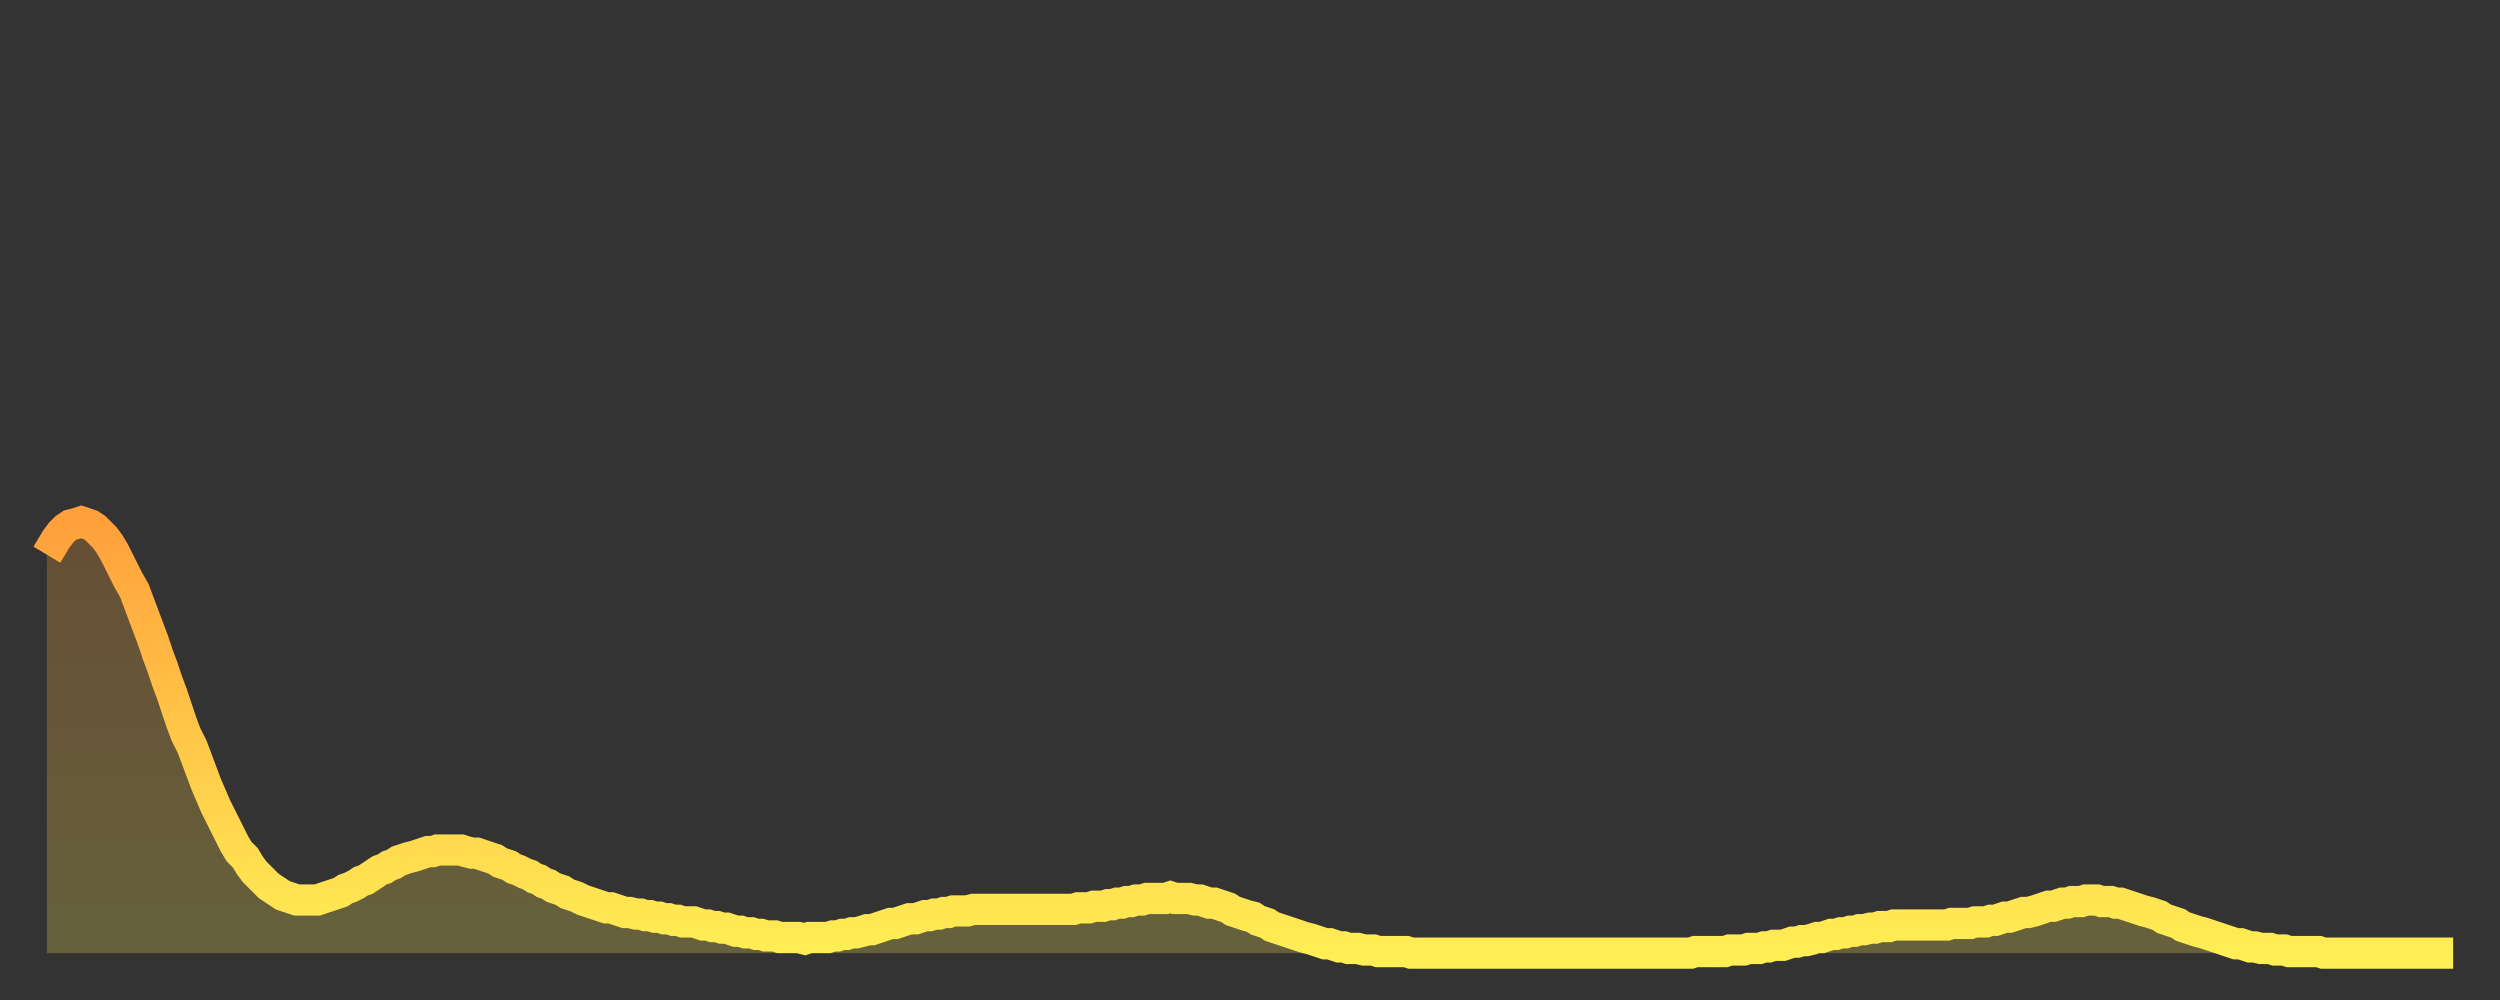 <?xml version="1.0" encoding="utf-8" ?>
<svg baseProfile="full" height="64" version="1.1" width="160" xmlns="http://www.w3.org/2000/svg" xmlns:ev="http://www.w3.org/2001/xml-events" xmlns:xlink="http://www.w3.org/1999/xlink"><rect width="100%" height="100%" fill="#333333" stroke="none"/><defs><linearGradient id="id5217018" x1="0" x2="0" y1="0" y2="1"><stop offset="0%" stop-color="#ffa03b" /><stop offset="50%" stop-color="#ffc748" /><stop offset="100%" stop-color="#ffee55" /></linearGradient></defs><g transform="translate(3,3)"><g><path d="M 0.0 32.5 0.3 32.0 0.6 31.5 0.9 31.1 1.2 30.8 1.5 30.6 1.9 30.5 2.2 30.4 2.5 30.5 2.8 30.6 3.1 30.8 3.4 31.1 3.7 31.4 4.0 31.8 4.3 32.3 4.6 32.9 4.9 33.5 5.2 34.1 5.6 34.8 5.9 35.6 6.2 36.4 6.5 37.2 6.8 38.0 7.1 38.9 7.4 39.7 7.7 40.6 8.0 41.4 8.3 42.3 8.6 43.2 8.9 44.0 9.3 44.8 9.6 45.6 9.9 46.4 10.2 47.2 10.5 47.9 10.8 48.6 11.1 49.2 11.4 49.8 11.7 50.4 12.0 51.0 12.3 51.5 12.7 51.9 13.0 52.4 13.3 52.8 13.6 53.1 13.9 53.4 14.2 53.7 14.5 53.9 14.8 54.1 15.1 54.3 15.4 54.4 15.7 54.5 16.0 54.6 16.4 54.6 16.7 54.6 17.0 54.6 17.3 54.6 17.6 54.5 17.9 54.4 18.2 54.3 18.5 54.2 18.8 54.1 19.1 53.9 19.4 53.8 19.8 53.6 20.1 53.4 20.4 53.3 20.7 53.1 21.0 52.9 21.3 52.7 21.6 52.6 21.9 52.4 22.2 52.3 22.5 52.1 22.8 52.0 23.1 51.9 23.5 51.8 23.8 51.7 24.1 51.6 24.4 51.5 24.7 51.5 25.0 51.4 25.3 51.4 25.6 51.4 25.9 51.4 26.2 51.4 26.5 51.4 26.8 51.5 27.2 51.6 27.5 51.6 27.8 51.7 28.1 51.8 28.4 51.9 28.7 52.0 29.0 52.2 29.3 52.3 29.6 52.4 29.9 52.6 30.2 52.7 30.6 52.9 30.9 53.0 31.2 53.2 31.5 53.3 31.8 53.5 32.1 53.6 32.4 53.8 32.7 53.9 33.0 54.0 33.3 54.2 33.6 54.3 33.9 54.4 34.3 54.6 34.6 54.7 34.9 54.8 35.2 54.9 35.5 55.0 35.8 55.1 36.1 55.1 36.4 55.2 36.7 55.3 37.0 55.4 37.3 55.4 37.7 55.5 38.0 55.5 38.3 55.6 38.6 55.6 38.9 55.7 39.2 55.7 39.5 55.8 39.8 55.8 40.1 55.9 40.4 55.9 40.7 56.0 41.0 56.0 41.4 56.0 41.7 56.1 42.0 56.2 42.3 56.2 42.6 56.3 42.9 56.3 43.2 56.4 43.5 56.4 43.8 56.5 44.1 56.6 44.4 56.6 44.7 56.7 45.1 56.7 45.4 56.8 45.7 56.8 46.0 56.9 46.3 56.9 46.6 56.9 46.9 57.0 47.2 57.0 47.5 57.0 47.8 57.0 48.1 57.0 48.5 57.1 48.8 57.0 49.1 57.0 49.4 57.0 49.7 57.0 50.0 57.0 50.3 56.9 50.6 56.9 50.9 56.8 51.2 56.8 51.5 56.7 51.8 56.7 52.2 56.6 52.5 56.5 52.8 56.5 53.1 56.4 53.4 56.3 53.7 56.2 54.0 56.1 54.3 56.1 54.6 56.0 54.9 55.9 55.2 55.8 55.6 55.8 55.9 55.7 56.2 55.6 56.5 55.6 56.8 55.5 57.1 55.5 57.4 55.4 57.7 55.4 58.0 55.3 58.3 55.3 58.6 55.3 58.9 55.3 59.3 55.2 59.6 55.2 59.9 55.2 60.2 55.2 60.5 55.2 60.8 55.2 61.1 55.2 61.4 55.2 61.7 55.2 62.0 55.2 62.3 55.2 62.6 55.2 63.0 55.2 63.3 55.2 63.6 55.2 63.9 55.2 64.2 55.2 64.5 55.2 64.8 55.2 65.1 55.2 65.4 55.2 65.7 55.2 66.0 55.1 66.4 55.1 66.7 55.1 67.0 55.0 67.3 55.0 67.6 55.0 67.9 54.9 68.2 54.9 68.5 54.8 68.8 54.8 69.1 54.7 69.4 54.7 69.7 54.6 70.1 54.6 70.4 54.5 70.7 54.5 71.0 54.5 71.3 54.5 71.6 54.5 71.9 54.4 72.2 54.5 72.5 54.5 72.8 54.5 73.1 54.5 73.5 54.6 73.8 54.6 74.1 54.7 74.4 54.8 74.7 54.8 75.0 54.9 75.3 55.0 75.6 55.1 75.9 55.3 76.2 55.4 76.5 55.5 76.8 55.6 77.2 55.7 77.5 55.9 77.8 56.0 78.1 56.1 78.4 56.3 78.7 56.4 79.0 56.5 79.3 56.6 79.6 56.7 79.9 56.8 80.2 56.9 80.5 57.0 80.9 57.1 81.2 57.2 81.5 57.3 81.8 57.4 82.1 57.4 82.4 57.5 82.7 57.6 83.0 57.6 83.3 57.7 83.6 57.7 83.9 57.7 84.3 57.8 84.6 57.8 84.9 57.8 85.2 57.9 85.5 57.9 85.8 57.9 86.1 57.9 86.4 57.9 86.7 57.9 87.0 57.9 87.3 58.0 87.6 58.0 88.0 58.0 88.3 58.0 88.6 58.0 88.9 58.0 89.2 58.0 89.5 58.0 89.8 58.0 90.1 58.0 90.4 58.0 90.7 58.0 91.0 58.0 91.4 58.0 91.7 58.0 92.0 58.0 92.3 58.0 92.6 58.0 92.9 58.0 93.2 58.0 93.5 58.0 93.8 58.0 94.1 58.0 94.4 58.0 94.7 58.0 95.1 58.0 95.4 58.0 95.7 58.0 96.0 58.0 96.3 58.0 96.6 58.0 96.9 58.0 97.2 58.0 97.5 58.0 97.8 58.0 98.1 58.0 98.4 58.0 98.8 58.0 99.1 58.0 99.4 58.0 99.7 58.0 100.0 58.0 100.3 58.0 100.6 58.0 100.9 58.0 101.2 58.0 101.5 58.0 101.8 58.0 102.2 58.0 102.5 58.0 102.8 58.0 103.1 58.0 103.4 58.0 103.7 58.0 104.0 58.0 104.3 58.0 104.6 58.0 104.9 58.0 105.2 58.0 105.5 57.9 105.9 57.9 106.2 57.9 106.5 57.9 106.8 57.9 107.1 57.9 107.4 57.9 107.7 57.8 108.0 57.8 108.3 57.8 108.6 57.8 108.9 57.7 109.3 57.7 109.6 57.7 109.9 57.6 110.2 57.6 110.5 57.5 110.8 57.5 111.1 57.5 111.4 57.4 111.7 57.3 112.0 57.3 112.3 57.2 112.6 57.2 113.0 57.1 113.3 57.0 113.6 57.0 113.9 56.9 114.2 56.8 114.5 56.8 114.8 56.7 115.1 56.7 115.4 56.6 115.7 56.6 116.0 56.5 116.3 56.5 116.7 56.4 117.0 56.4 117.3 56.3 117.6 56.3 117.9 56.3 118.2 56.2 118.5 56.2 118.8 56.2 119.1 56.2 119.4 56.2 119.7 56.2 120.1 56.2 120.4 56.2 120.7 56.2 121.0 56.2 121.3 56.2 121.6 56.2 121.9 56.1 122.2 56.1 122.5 56.1 122.8 56.1 123.1 56.1 123.4 56.0 123.8 56.0 124.1 56.0 124.4 55.9 124.7 55.9 125.0 55.8 125.3 55.7 125.6 55.7 125.9 55.6 126.2 55.5 126.5 55.4 126.8 55.4 127.2 55.3 127.5 55.2 127.8 55.1 128.1 55.0 128.4 55.0 128.7 54.9 129.0 54.8 129.3 54.8 129.6 54.7 129.9 54.7 130.2 54.7 130.5 54.6 130.9 54.6 131.2 54.6 131.5 54.7 131.8 54.7 132.1 54.7 132.4 54.8 132.7 54.8 133.0 54.9 133.3 55.0 133.6 55.1 133.9 55.2 134.2 55.3 134.6 55.4 134.9 55.5 135.2 55.6 135.5 55.8 135.8 55.9 136.1 56.0 136.4 56.1 136.7 56.3 137.0 56.4 137.3 56.5 137.6 56.6 138.0 56.7 138.3 56.8 138.6 56.9 138.9 57.0 139.2 57.1 139.5 57.2 139.8 57.3 140.1 57.4 140.4 57.4 140.7 57.5 141.0 57.6 141.3 57.6 141.7 57.7 142.0 57.7 142.3 57.7 142.6 57.8 142.9 57.8 143.2 57.8 143.5 57.9 143.8 57.9 144.1 57.9 144.4 57.9 144.7 57.9 145.1 57.9 145.4 57.9 145.7 58.0 146.0 58.0 146.3 58.0 146.6 58.0 146.9 58.0 147.2 58.0 147.5 58.0 147.8 58.0 148.1 58.0 148.4 58.0 148.8 58.0 149.1 58.0 149.4 58.0 149.7 58.0 150.0 58.0 150.3 58.0 150.6 58.0 150.9 58.0 151.2 58.0 151.5 58.0 151.8 58.0 152.1 58.0 152.5 58.0 152.8 58.0 153.1 58.0 153.4 58.0 153.7 58.0 154.0 58.0" fill="none" id="graph-curve" opacity="1" stroke="url(#id5217018)" stroke-width="2" /><path d="M 0 58 L 0.0 32.5 0.3 32.0 0.6 31.5 0.9 31.1 1.2 30.8 1.5 30.6 1.9 30.5 2.2 30.4 2.5 30.5 2.8 30.6 3.1 30.8 3.4 31.1 3.7 31.4 4.0 31.8 4.3 32.3 4.6 32.9 4.9 33.5 5.2 34.1 5.6 34.8 5.9 35.6 6.2 36.4 6.5 37.2 6.8 38.0 7.1 38.9 7.4 39.7 7.7 40.6 8.0 41.4 8.3 42.3 8.6 43.2 8.9 44.0 9.3 44.8 9.6 45.6 9.9 46.4 10.2 47.2 10.5 47.9 10.8 48.6 11.1 49.2 11.4 49.8 11.7 50.4 12.0 51.0 12.3 51.5 12.7 51.9 13.0 52.4 13.3 52.8 13.6 53.1 13.9 53.4 14.2 53.7 14.5 53.9 14.8 54.1 15.1 54.3 15.4 54.4 15.7 54.5 16.0 54.6 16.4 54.6 16.7 54.6 17.0 54.6 17.3 54.6 17.6 54.5 17.9 54.4 18.2 54.3 18.5 54.2 18.8 54.1 19.1 53.9 19.4 53.8 19.8 53.6 20.1 53.4 20.4 53.3 20.7 53.1 21.0 52.9 21.3 52.7 21.6 52.6 21.9 52.4 22.2 52.3 22.5 52.1 22.8 52.0 23.1 51.9 23.5 51.8 23.8 51.7 24.1 51.6 24.4 51.5 24.7 51.5 25.0 51.4 25.3 51.4 25.6 51.4 25.9 51.4 26.2 51.4 26.5 51.4 26.8 51.5 27.2 51.6 27.5 51.6 27.8 51.7 28.1 51.8 28.4 51.9 28.7 52.0 29.0 52.2 29.3 52.3 29.6 52.4 29.9 52.6 30.2 52.7 30.6 52.9 30.9 53.0 31.2 53.2 31.5 53.3 31.8 53.5 32.1 53.6 32.4 53.8 32.7 53.9 33.0 54.0 33.3 54.2 33.6 54.3 33.9 54.4 34.3 54.6 34.6 54.7 34.9 54.8 35.2 54.9 35.5 55.0 35.8 55.1 36.1 55.1 36.4 55.2 36.7 55.3 37.0 55.4 37.3 55.4 37.7 55.5 38.0 55.5 38.3 55.6 38.6 55.6 38.9 55.7 39.2 55.7 39.5 55.8 39.8 55.8 40.1 55.9 40.4 55.9 40.7 56.0 41.0 56.0 41.4 56.0 41.7 56.1 42.0 56.2 42.3 56.2 42.6 56.3 42.9 56.3 43.2 56.4 43.5 56.4 43.8 56.5 44.1 56.6 44.4 56.6 44.7 56.7 45.1 56.7 45.4 56.8 45.7 56.8 46.0 56.9 46.3 56.9 46.6 56.9 46.9 57.0 47.2 57.0 47.5 57.0 47.8 57.0 48.1 57.0 48.5 57.1 48.8 57.0 49.1 57.0 49.4 57.0 49.7 57.0 50.0 57.0 50.3 56.9 50.6 56.9 50.9 56.8 51.2 56.8 51.5 56.7 51.8 56.7 52.2 56.6 52.5 56.5 52.8 56.5 53.1 56.4 53.4 56.3 53.7 56.2 54.0 56.1 54.3 56.1 54.6 56.0 54.9 55.9 55.2 55.8 55.6 55.8 55.9 55.7 56.2 55.6 56.5 55.6 56.8 55.5 57.1 55.5 57.4 55.4 57.7 55.4 58.0 55.3 58.3 55.3 58.6 55.3 58.9 55.3 59.3 55.2 59.6 55.2 59.9 55.2 60.2 55.2 60.5 55.2 60.8 55.2 61.1 55.2 61.4 55.2 61.7 55.2 62.0 55.2 62.3 55.2 62.6 55.2 63.0 55.2 63.3 55.2 63.6 55.2 63.9 55.2 64.2 55.2 64.5 55.2 64.8 55.2 65.1 55.2 65.4 55.2 65.7 55.2 66.0 55.1 66.4 55.1 66.7 55.1 67.0 55.0 67.3 55.0 67.6 55.0 67.9 54.9 68.2 54.9 68.5 54.8 68.8 54.8 69.1 54.7 69.4 54.7 69.7 54.6 70.1 54.6 70.4 54.5 70.7 54.5 71.0 54.5 71.3 54.5 71.6 54.5 71.9 54.4 72.2 54.5 72.5 54.5 72.8 54.5 73.1 54.5 73.5 54.6 73.8 54.6 74.1 54.7 74.4 54.8 74.7 54.8 75.0 54.9 75.3 55.0 75.6 55.1 75.9 55.3 76.2 55.4 76.5 55.5 76.8 55.6 77.2 55.7 77.5 55.9 77.8 56.0 78.1 56.1 78.4 56.3 78.7 56.4 79.0 56.5 79.3 56.6 79.6 56.7 79.9 56.8 80.2 56.9 80.5 57.0 80.9 57.1 81.2 57.2 81.5 57.3 81.8 57.4 82.1 57.4 82.4 57.5 82.7 57.6 83.0 57.6 83.3 57.7 83.6 57.7 83.9 57.7 84.3 57.8 84.6 57.8 84.9 57.8 85.2 57.9 85.5 57.9 85.8 57.9 86.1 57.9 86.4 57.9 86.7 57.9 87.0 57.9 87.3 58.0 87.6 58.0 88.0 58.0 88.3 58.0 88.6 58.0 88.9 58.0 89.2 58.0 89.5 58.0 89.8 58.0 90.1 58.0 90.4 58.0 90.7 58.0 91.0 58.0 91.4 58.0 91.7 58.0 92.0 58.0 92.3 58.0 92.6 58.0 92.9 58.0 93.2 58.0 93.5 58.0 93.8 58.0 94.1 58.0 94.4 58.0 94.7 58.0 95.1 58.0 95.4 58.0 95.7 58.0 96.0 58.0 96.3 58.0 96.6 58.0 96.9 58.0 97.2 58.0 97.5 58.0 97.8 58.0 98.1 58.0 98.4 58.0 98.8 58.0 99.1 58.0 99.4 58.0 99.7 58.0 100.0 58.0 100.3 58.0 100.6 58.0 100.9 58.0 101.2 58.0 101.5 58.0 101.8 58.0 102.2 58.0 102.5 58.0 102.8 58.0 103.1 58.0 103.4 58.0 103.7 58.0 104.0 58.0 104.3 58.0 104.6 58.0 104.9 58.0 105.2 58.0 105.5 57.9 105.9 57.9 106.2 57.9 106.5 57.9 106.8 57.9 107.1 57.9 107.4 57.9 107.7 57.8 108.0 57.8 108.3 57.8 108.6 57.8 108.9 57.7 109.3 57.7 109.6 57.7 109.9 57.6 110.2 57.6 110.5 57.5 110.8 57.5 111.1 57.5 111.4 57.4 111.7 57.3 112.0 57.3 112.3 57.2 112.6 57.2 113.0 57.1 113.3 57.0 113.6 57.0 113.9 56.9 114.2 56.8 114.5 56.8 114.8 56.7 115.1 56.7 115.4 56.6 115.7 56.6 116.0 56.5 116.3 56.5 116.7 56.4 117.0 56.4 117.3 56.3 117.6 56.3 117.9 56.3 118.2 56.2 118.5 56.2 118.8 56.2 119.1 56.2 119.4 56.2 119.7 56.2 120.1 56.2 120.4 56.2 120.7 56.2 121.0 56.2 121.3 56.2 121.6 56.2 121.9 56.1 122.2 56.1 122.5 56.1 122.8 56.1 123.1 56.1 123.4 56.0 123.8 56.0 124.1 56.0 124.4 55.9 124.7 55.9 125.0 55.8 125.3 55.7 125.6 55.7 125.9 55.6 126.2 55.5 126.5 55.4 126.8 55.4 127.2 55.3 127.5 55.2 127.8 55.1 128.1 55.0 128.4 55.0 128.7 54.9 129.0 54.8 129.3 54.8 129.6 54.7 129.9 54.7 130.2 54.7 130.5 54.6 130.9 54.6 131.2 54.6 131.5 54.7 131.8 54.7 132.1 54.7 132.4 54.8 132.7 54.8 133.0 54.9 133.3 55.0 133.6 55.1 133.9 55.2 134.2 55.3 134.6 55.4 134.9 55.5 135.2 55.6 135.5 55.8 135.8 55.9 136.1 56.0 136.4 56.1 136.7 56.3 137.0 56.4 137.3 56.5 137.6 56.6 138.0 56.7 138.3 56.8 138.6 56.9 138.9 57.0 139.2 57.1 139.5 57.2 139.8 57.3 140.1 57.4 140.4 57.4 140.7 57.5 141.0 57.6 141.3 57.6 141.7 57.7 142.0 57.7 142.3 57.7 142.6 57.8 142.9 57.8 143.2 57.8 143.5 57.9 143.8 57.9 144.1 57.9 144.4 57.9 144.7 57.9 145.1 57.9 145.4 57.9 145.7 58.0 146.0 58.0 146.3 58.0 146.6 58.0 146.9 58.0 147.2 58.0 147.5 58.0 147.8 58.0 148.1 58.0 148.4 58.0 148.8 58.0 149.1 58.0 149.4 58.0 149.7 58.0 150.0 58.0 150.3 58.0 150.6 58.0 150.9 58.0 151.2 58.0 151.5 58.0 151.8 58.0 152.1 58.0 152.5 58.0 152.8 58.0 153.1 58.0 153.4 58.0 153.7 58.0 154.0 58.0 154 58" fill="url(#id5217018)" fill-opacity=".25" id="graph-shadow" /></g></g></svg>
